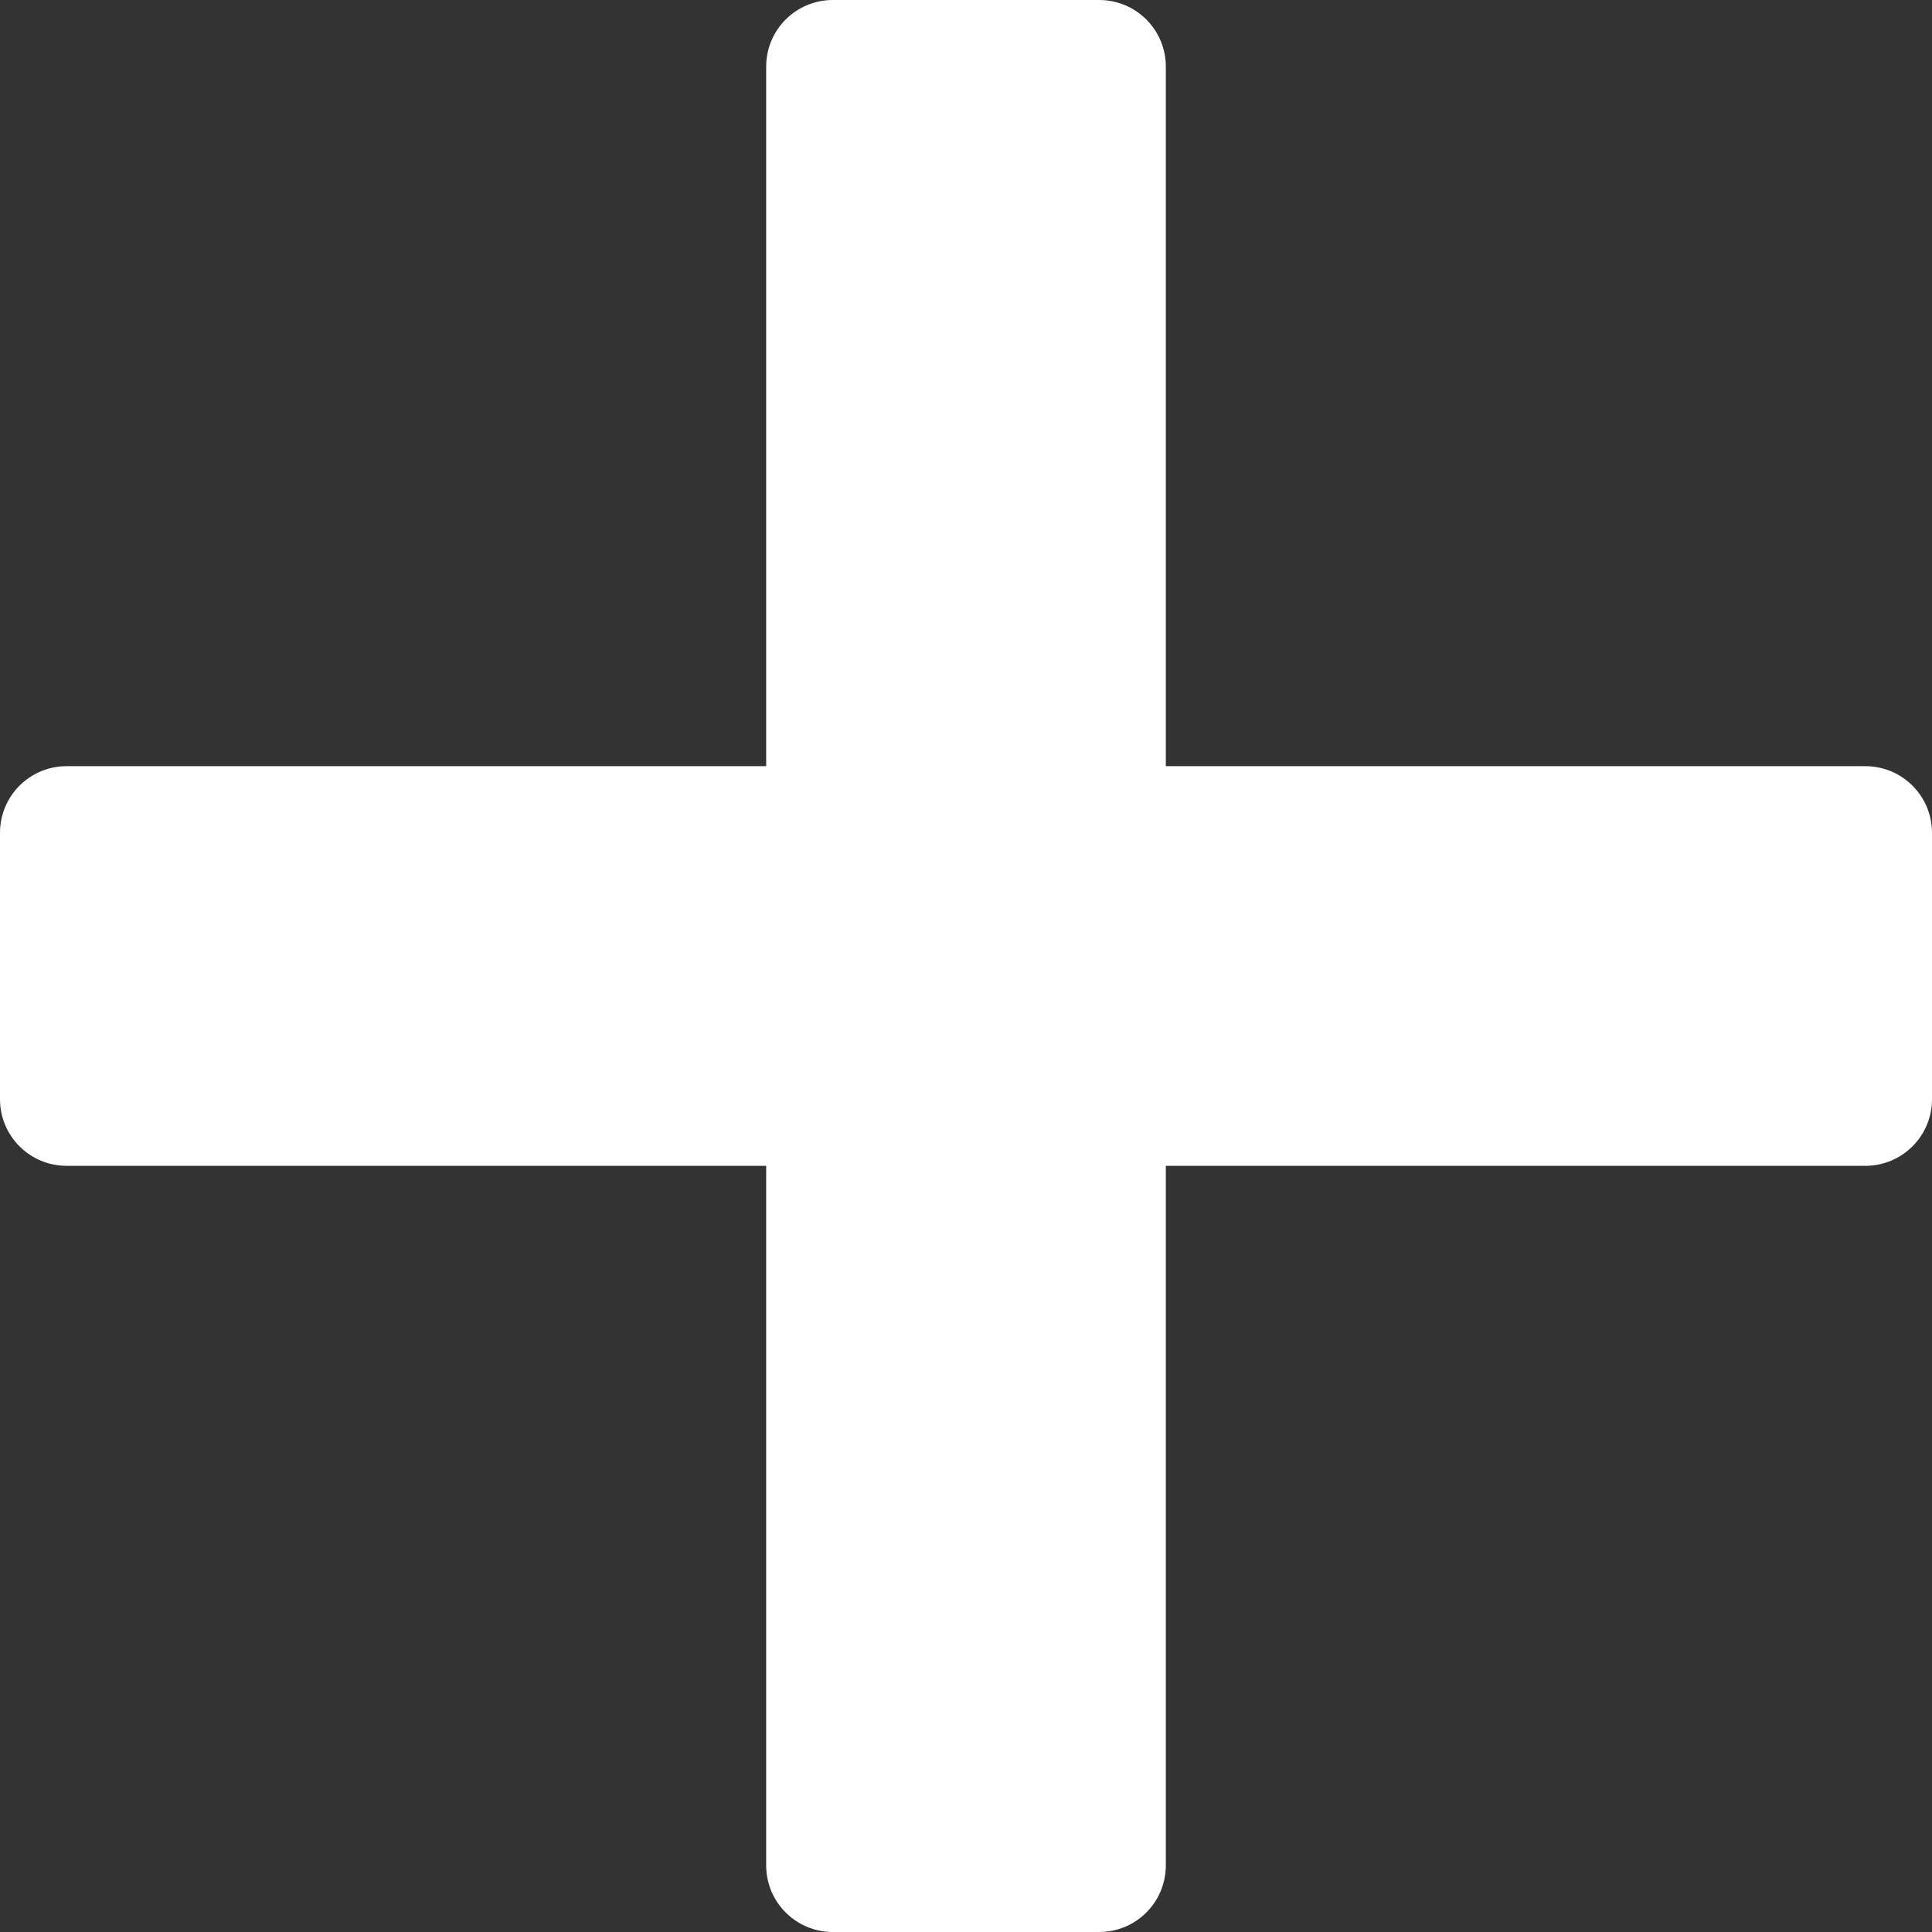 <svg width="21" height="21" viewBox="0 0 21 21" fill="none" xmlns="http://www.w3.org/2000/svg">
  <rect x="0" y="0" width="21" height="21" fill="#333333" stroke="none"/>
  <path d="M11.948 1.26612e-07C12.348 1.44094e-07 12.672 0.324 12.672 0.724L12.672 20.276C12.672 20.676 12.348 21 11.948 21H9.052C8.652 21 8.328 20.676 8.328 20.276L8.328 0.724C8.328 0.324 8.652 -1.74815e-08 9.052 0L11.948 1.26612e-07Z" fill="white"/>
  <path d="M21 11.948C21 12.348 20.676 12.672 20.276 12.672L0.724 12.672C0.324 12.672 -3.4963e-08 12.348 0 11.948L2.53218e-07 9.052C2.88181e-07 8.652 0.324 8.328 0.724 8.328L20.276 8.328C20.676 8.328 21 8.652 21 9.052V11.948Z" fill="white"/>
</svg>